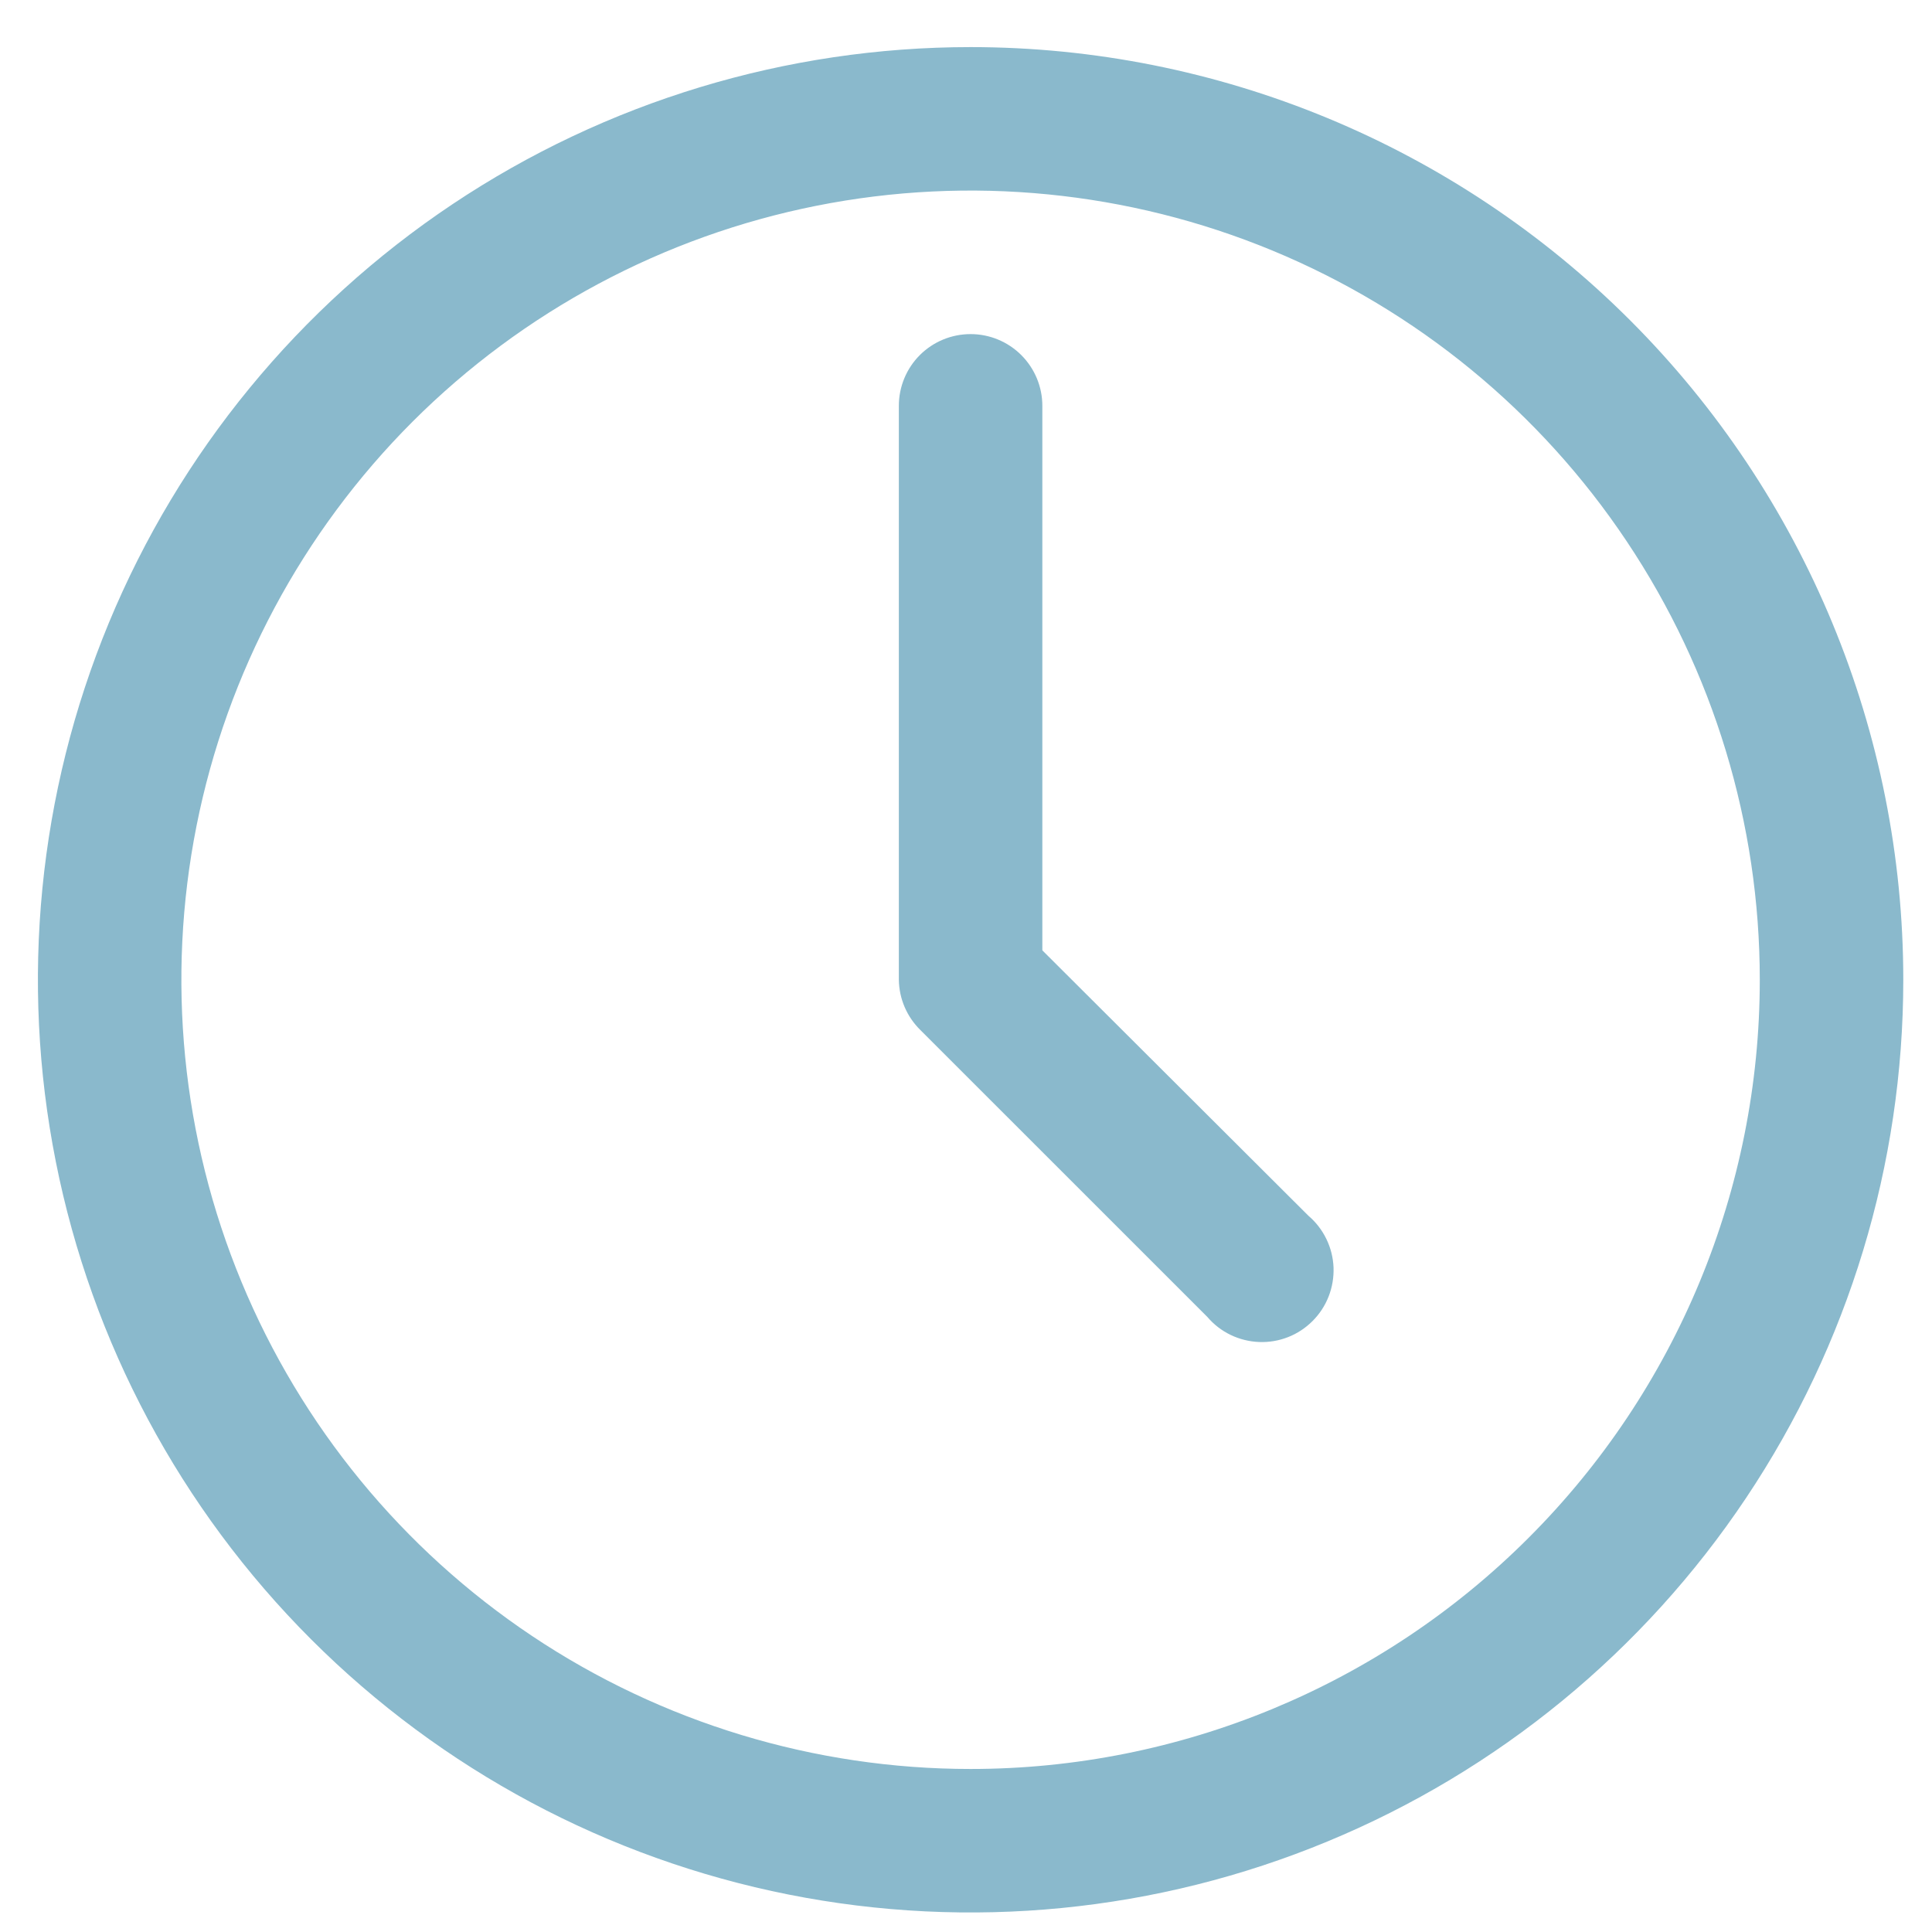 <?xml version="1.0" encoding="UTF-8"?> <svg xmlns="http://www.w3.org/2000/svg" width="29" height="29" viewBox="0 0 29 29" fill="none"> <path d="M14.569 0.707C11.8 0.707 9.093 1.528 6.791 3.066C4.488 4.605 2.694 6.791 1.634 9.349C0.575 11.908 0.298 14.722 0.838 17.438C1.378 20.154 2.711 22.648 4.669 24.606C6.627 26.564 9.122 27.898 11.838 28.438C14.553 28.978 17.368 28.701 19.926 27.641C22.485 26.582 24.671 24.787 26.209 22.485C27.748 20.183 28.569 17.476 28.569 14.707C28.569 10.994 27.094 7.433 24.468 4.807C21.843 2.182 18.282 0.707 14.569 0.707ZM14.569 26.553C12.226 26.553 9.935 25.858 7.987 24.557C6.039 23.255 4.521 21.405 3.624 19.24C2.728 17.076 2.493 14.694 2.95 12.396C3.407 10.098 4.536 7.987 6.192 6.33C7.849 4.674 9.96 3.545 12.258 3.088C14.556 2.631 16.938 2.866 19.102 3.762C21.267 4.659 23.117 6.177 24.418 8.126C25.72 10.074 26.415 12.364 26.415 14.707C26.415 17.849 25.167 20.862 22.945 23.083C20.724 25.305 17.71 26.553 14.569 26.553ZM19.641 18.25C19.754 18.346 19.845 18.465 19.91 18.599C19.975 18.733 20.011 18.878 20.017 19.026C20.022 19.175 19.997 19.323 19.943 19.461C19.889 19.599 19.807 19.724 19.702 19.829C19.597 19.934 19.472 20.017 19.333 20.071C19.195 20.125 19.047 20.15 18.899 20.144C18.751 20.138 18.605 20.102 18.471 20.037C18.338 19.973 18.219 19.881 18.123 19.768L13.815 15.461C13.612 15.262 13.496 14.991 13.492 14.707V6.092C13.492 5.806 13.605 5.532 13.807 5.33C14.009 5.128 14.283 5.015 14.569 5.015C14.854 5.015 15.128 5.128 15.33 5.33C15.532 5.532 15.646 5.806 15.646 6.092V14.265L19.641 18.25Z" fill="#8AB9CC"></path> </svg> 